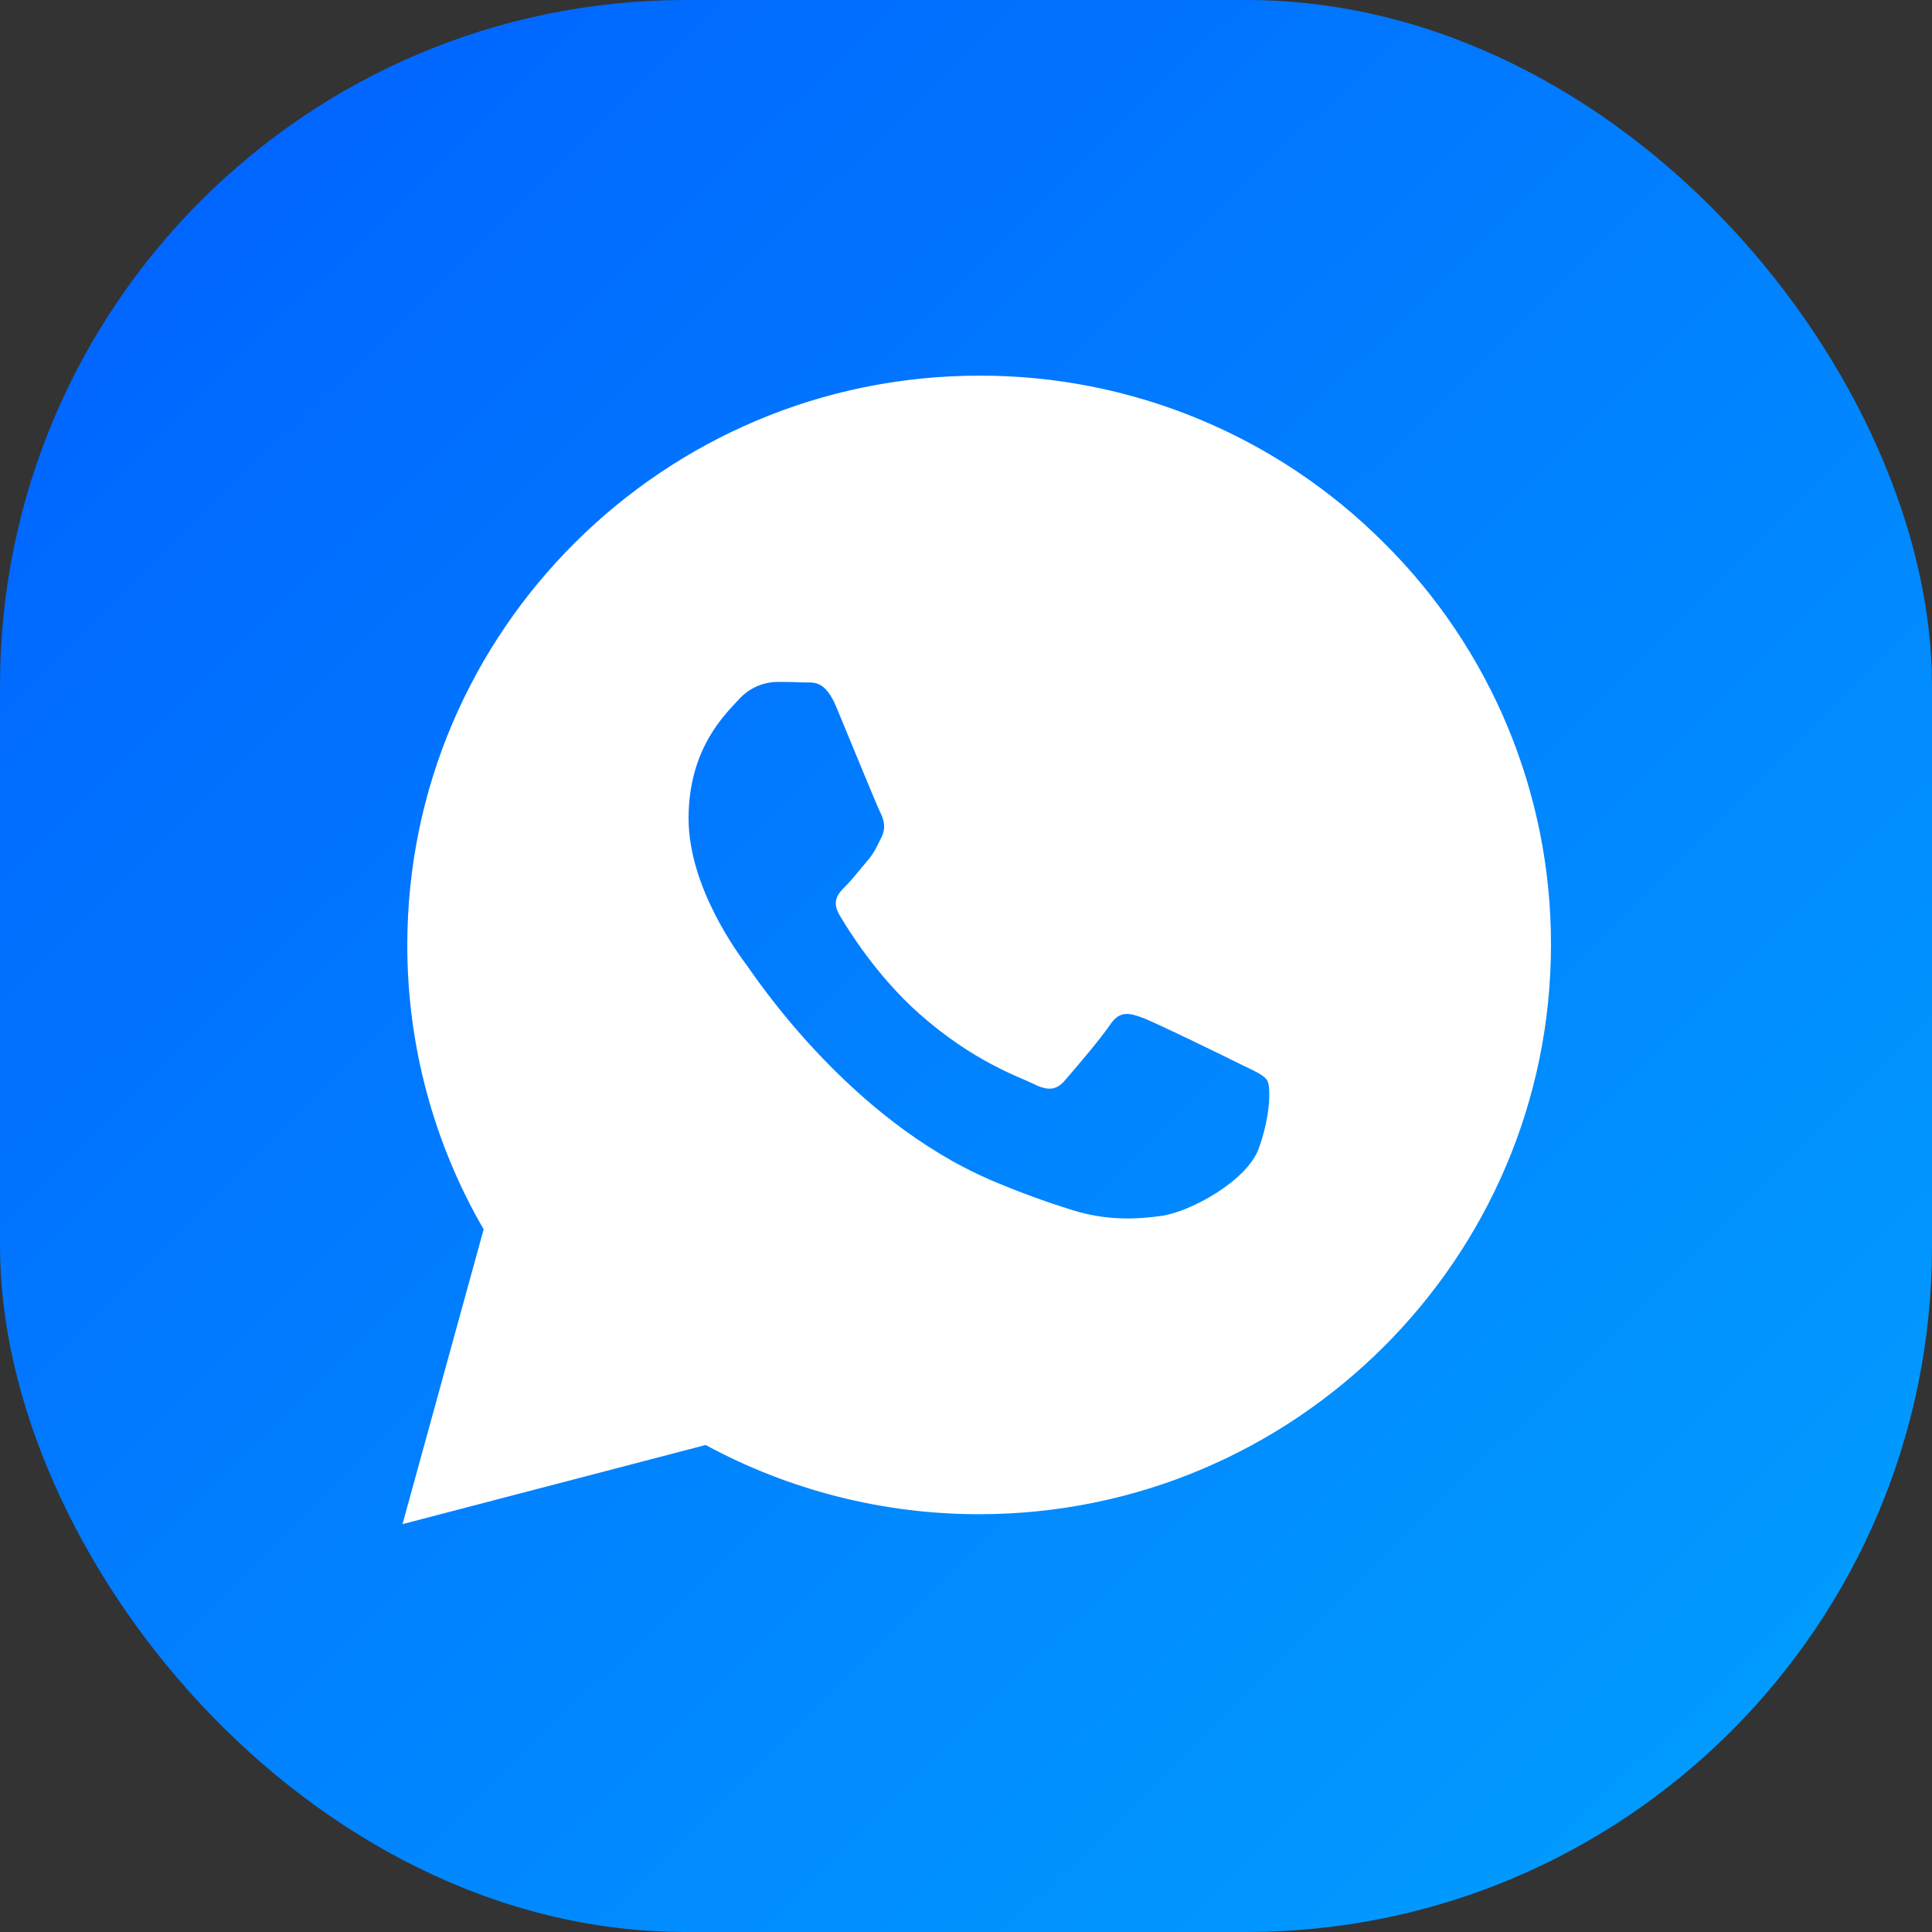 <svg width="72" height="72" viewBox="0 0 72 72" fill="none" xmlns="http://www.w3.org/2000/svg">
<rect x="0" y="0" width="72" height="72" fill="#333333" stroke="none"/>
<rect width="72" height="72" rx="25.55" fill="url(#paint0_linear_606_13584)"/>
<path fill-rule="evenodd" clip-rule="evenodd" d="M51.564 20.22C49.586 18.24 47.235 16.672 44.648 15.604C42.061 14.537 39.288 13.992 36.49 14C24.745 14 15.183 23.514 15.179 35.209C15.174 38.933 16.155 42.592 18.024 45.813L15 56.8L26.297 53.851C29.424 55.545 32.925 56.431 36.481 56.43H36.49C48.234 56.43 57.794 46.916 57.8 35.221C57.807 32.432 57.259 29.67 56.189 27.094C55.118 24.519 53.546 22.182 51.564 20.22ZM46.205 39.648C45.673 39.383 43.052 38.101 42.567 37.924C42.081 37.747 41.723 37.658 41.369 38.19C41.014 38.721 39.993 39.909 39.682 40.268C39.372 40.626 39.062 40.665 38.529 40.399C37.997 40.134 36.281 39.575 34.247 37.769C32.664 36.364 31.596 34.629 31.285 34.099C30.974 33.569 31.252 33.281 31.518 33.017C31.758 32.779 32.05 32.398 32.317 32.089C32.583 31.779 32.672 31.558 32.849 31.204C33.026 30.851 32.938 30.541 32.805 30.276C32.672 30.012 31.607 27.403 31.164 26.341C30.731 25.308 30.292 25.448 29.966 25.432C29.655 25.417 29.297 25.413 28.944 25.413C28.675 25.42 28.41 25.482 28.165 25.596C27.921 25.71 27.703 25.874 27.525 26.076C27.037 26.607 25.661 27.891 25.661 30.497C25.661 33.103 27.572 35.626 27.835 35.979C28.099 36.333 31.59 41.685 36.931 43.981C37.923 44.406 38.936 44.778 39.967 45.097C41.243 45.5 42.403 45.444 43.321 45.307C44.344 45.155 46.473 44.025 46.916 42.787C47.358 41.549 47.359 40.488 47.226 40.268C47.093 40.047 46.738 39.913 46.205 39.648Z" fill="white"/>
<defs>
<linearGradient id="paint0_linear_606_13584" x1="-6.895" y1="-11.033" x2="67.575" y2="64.817" gradientUnits="userSpaceOnUse">
<stop stop-color="#0157FF"/>
<stop offset="1" stop-color="#019CFF"/>
</linearGradient>
</defs>
</svg>
